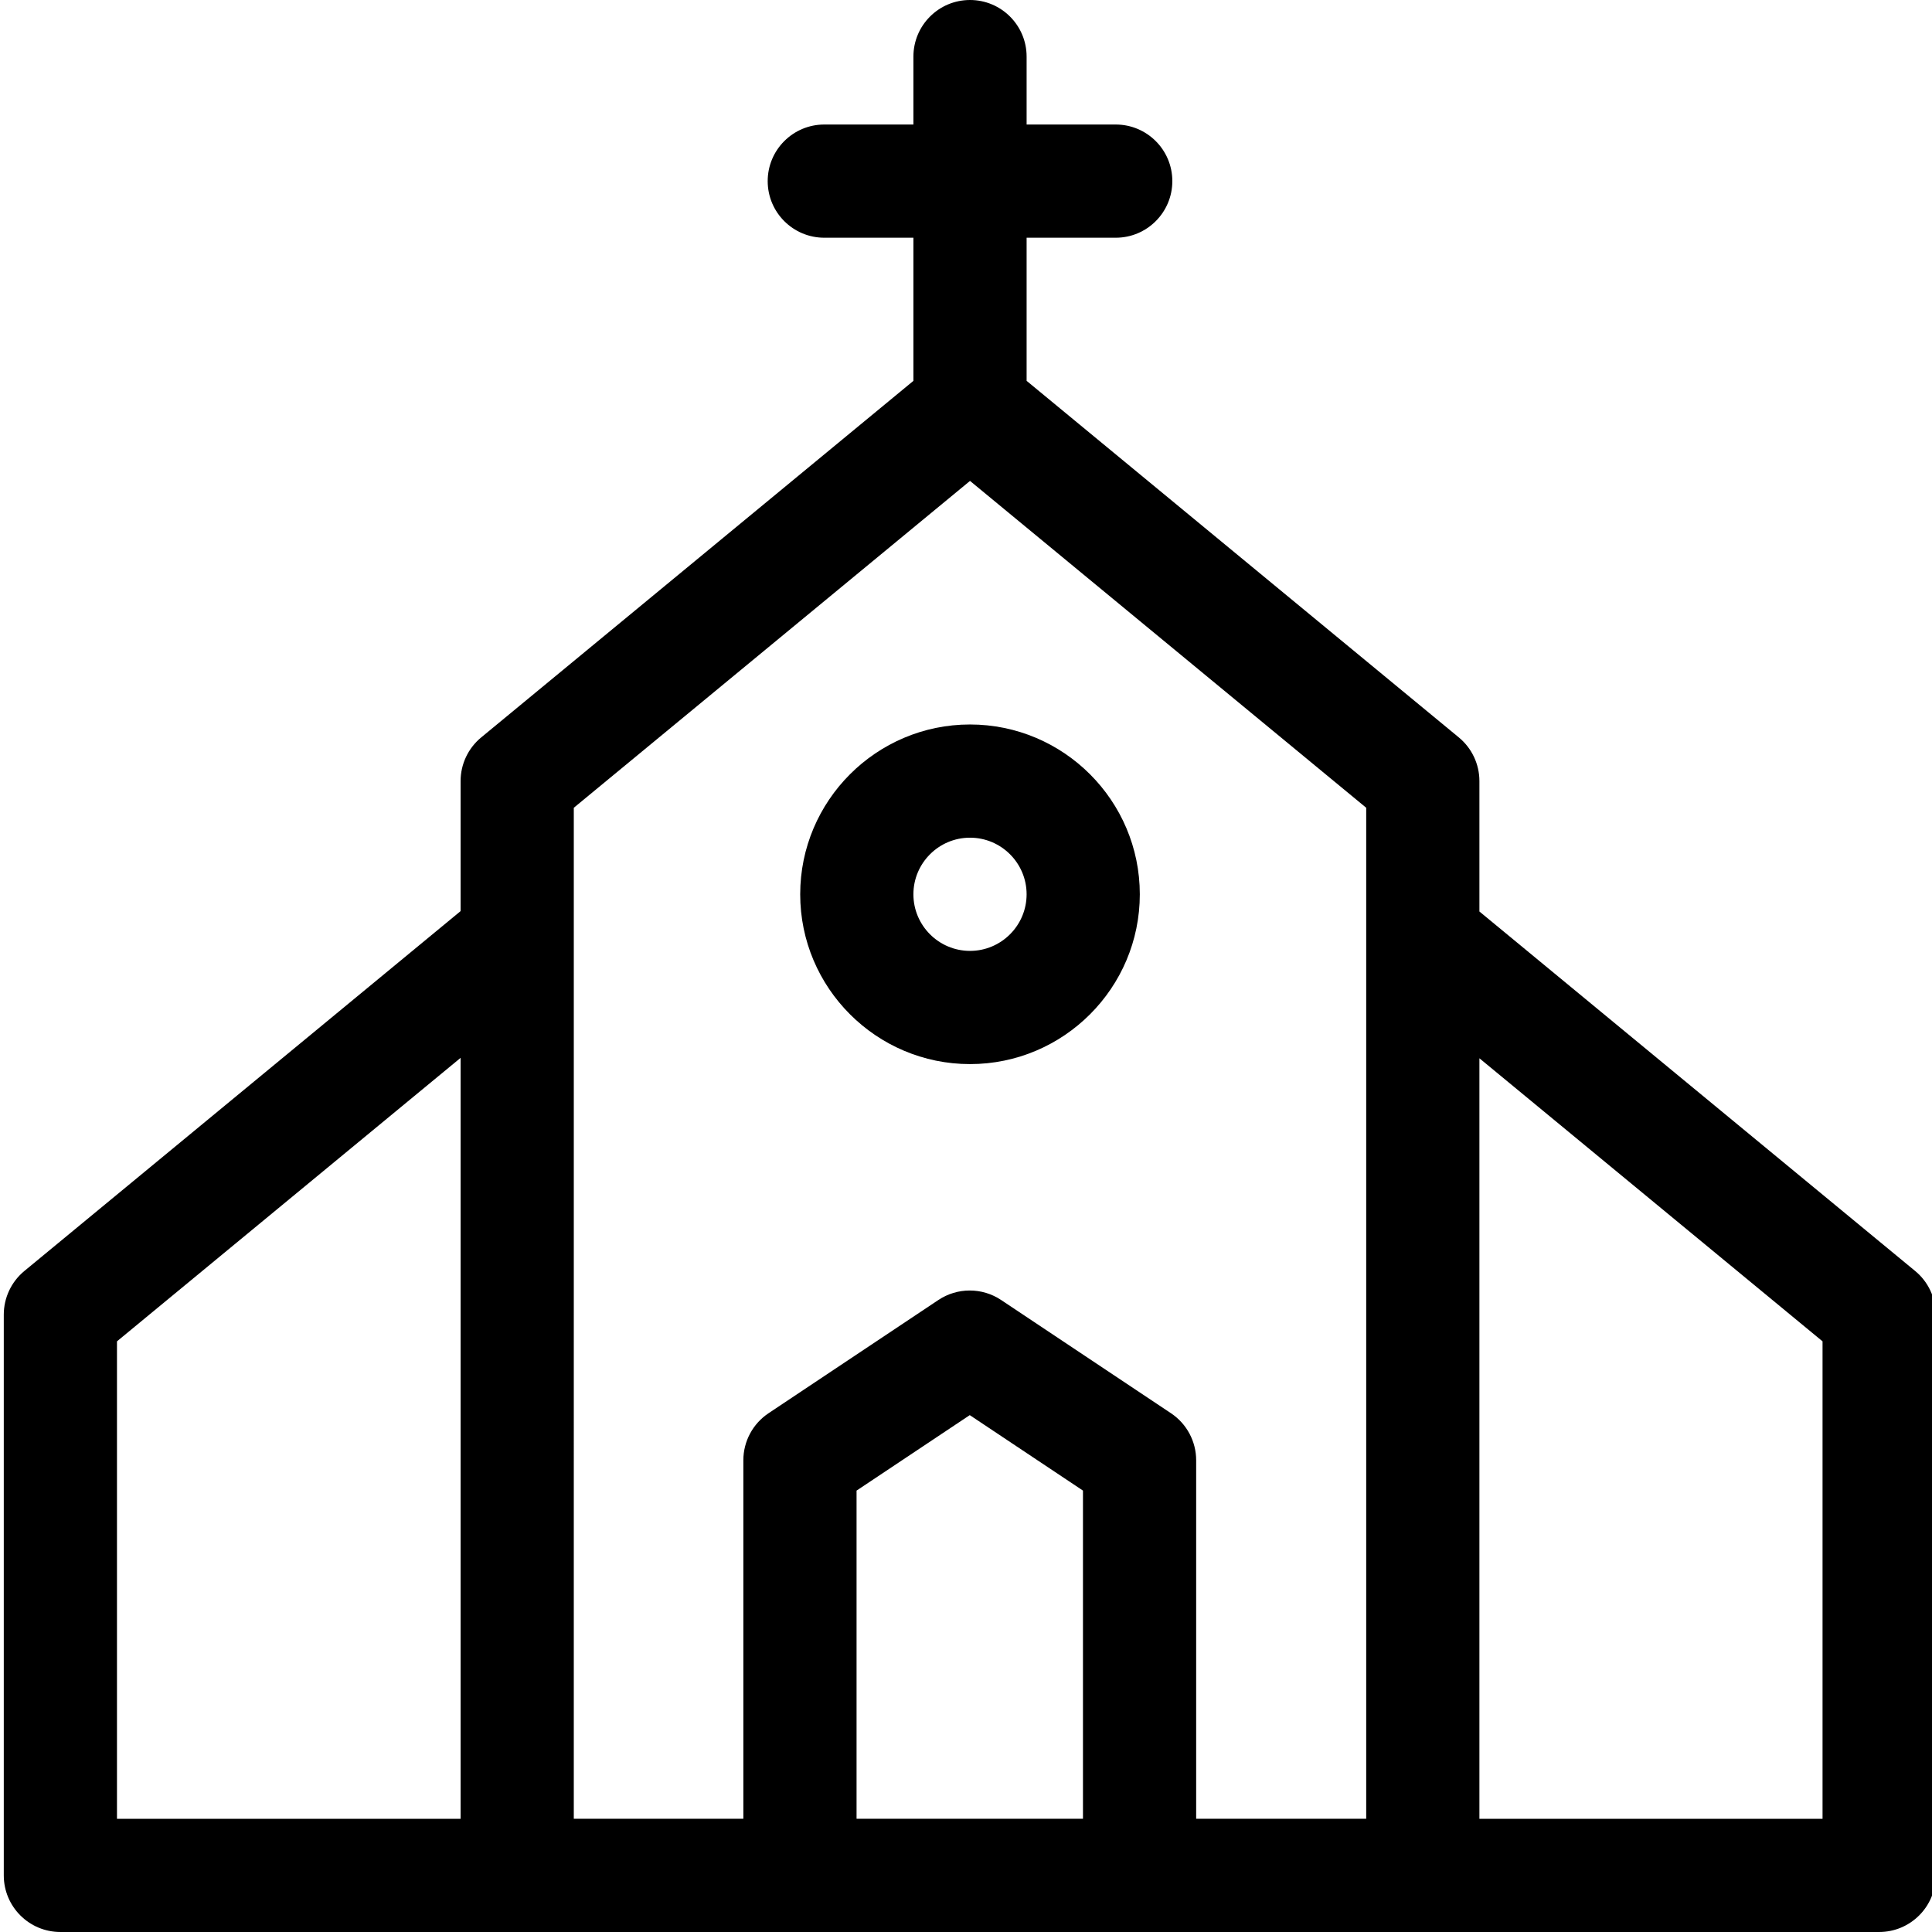 <svg height="512pt" viewBox="0 0 511 512" width="512pt" xmlns="http://www.w3.org/2000/svg"><path d="m507.039 336.828-115.48-95.27v-34.562c0-4.477-2-8.719-5.453-11.57l-114.543-94.5v-37.926h23.617c8.281 0 15-6.719 15-15 0-8.285-6.719-15-15-15h-23.617v-18c0-8.285-6.719-15-15-15-8.285 0-15 6.715-15 15v18h-23.617c-8.285 0-15 6.715-15 15 0 8.281 6.715 15 15 15h23.617v37.93l-114.543 94.496c-3.457 2.852-5.457 7.094-5.457 11.57v34.457l-115.609 95.375c-3.453 2.848-5.453 7.094-5.453 11.57v148.602c0 8.285 6.715 15 15 15h481.992c8.285 0 15-6.715 15-15v-148.602c0-4.477-2-8.723-5.453-11.57zm-476.539 18.641 91.062-75.125v201.656h-91.062zm121.062-141.402 105-86.621 104.996 86.621v267.926h-45.062v-95c0-5.012-2.508-9.695-6.68-12.477l-45-30c-5.039-3.359-11.602-3.359-16.641 0l-45 30c-4.172 2.781-6.68 7.465-6.68 12.477v95h-44.934zm74.934 267.926v-86.969l30-20 30 20v86.969zm255.996.008h-90.934v-201.547l90.934 75.016zm0 0"/><path d="m256.562 281.996c24.812 0 45-20.188 45-45s-20.188-45-45-45-45 20.188-45 45 20.188 45 45 45zm0-60c8.27 0 15 6.73 15 15 0 8.27-6.73 15-15 15-8.273 0-15-6.73-15-15 0-8.27 6.73-15 15-15zm0 0"/></svg>